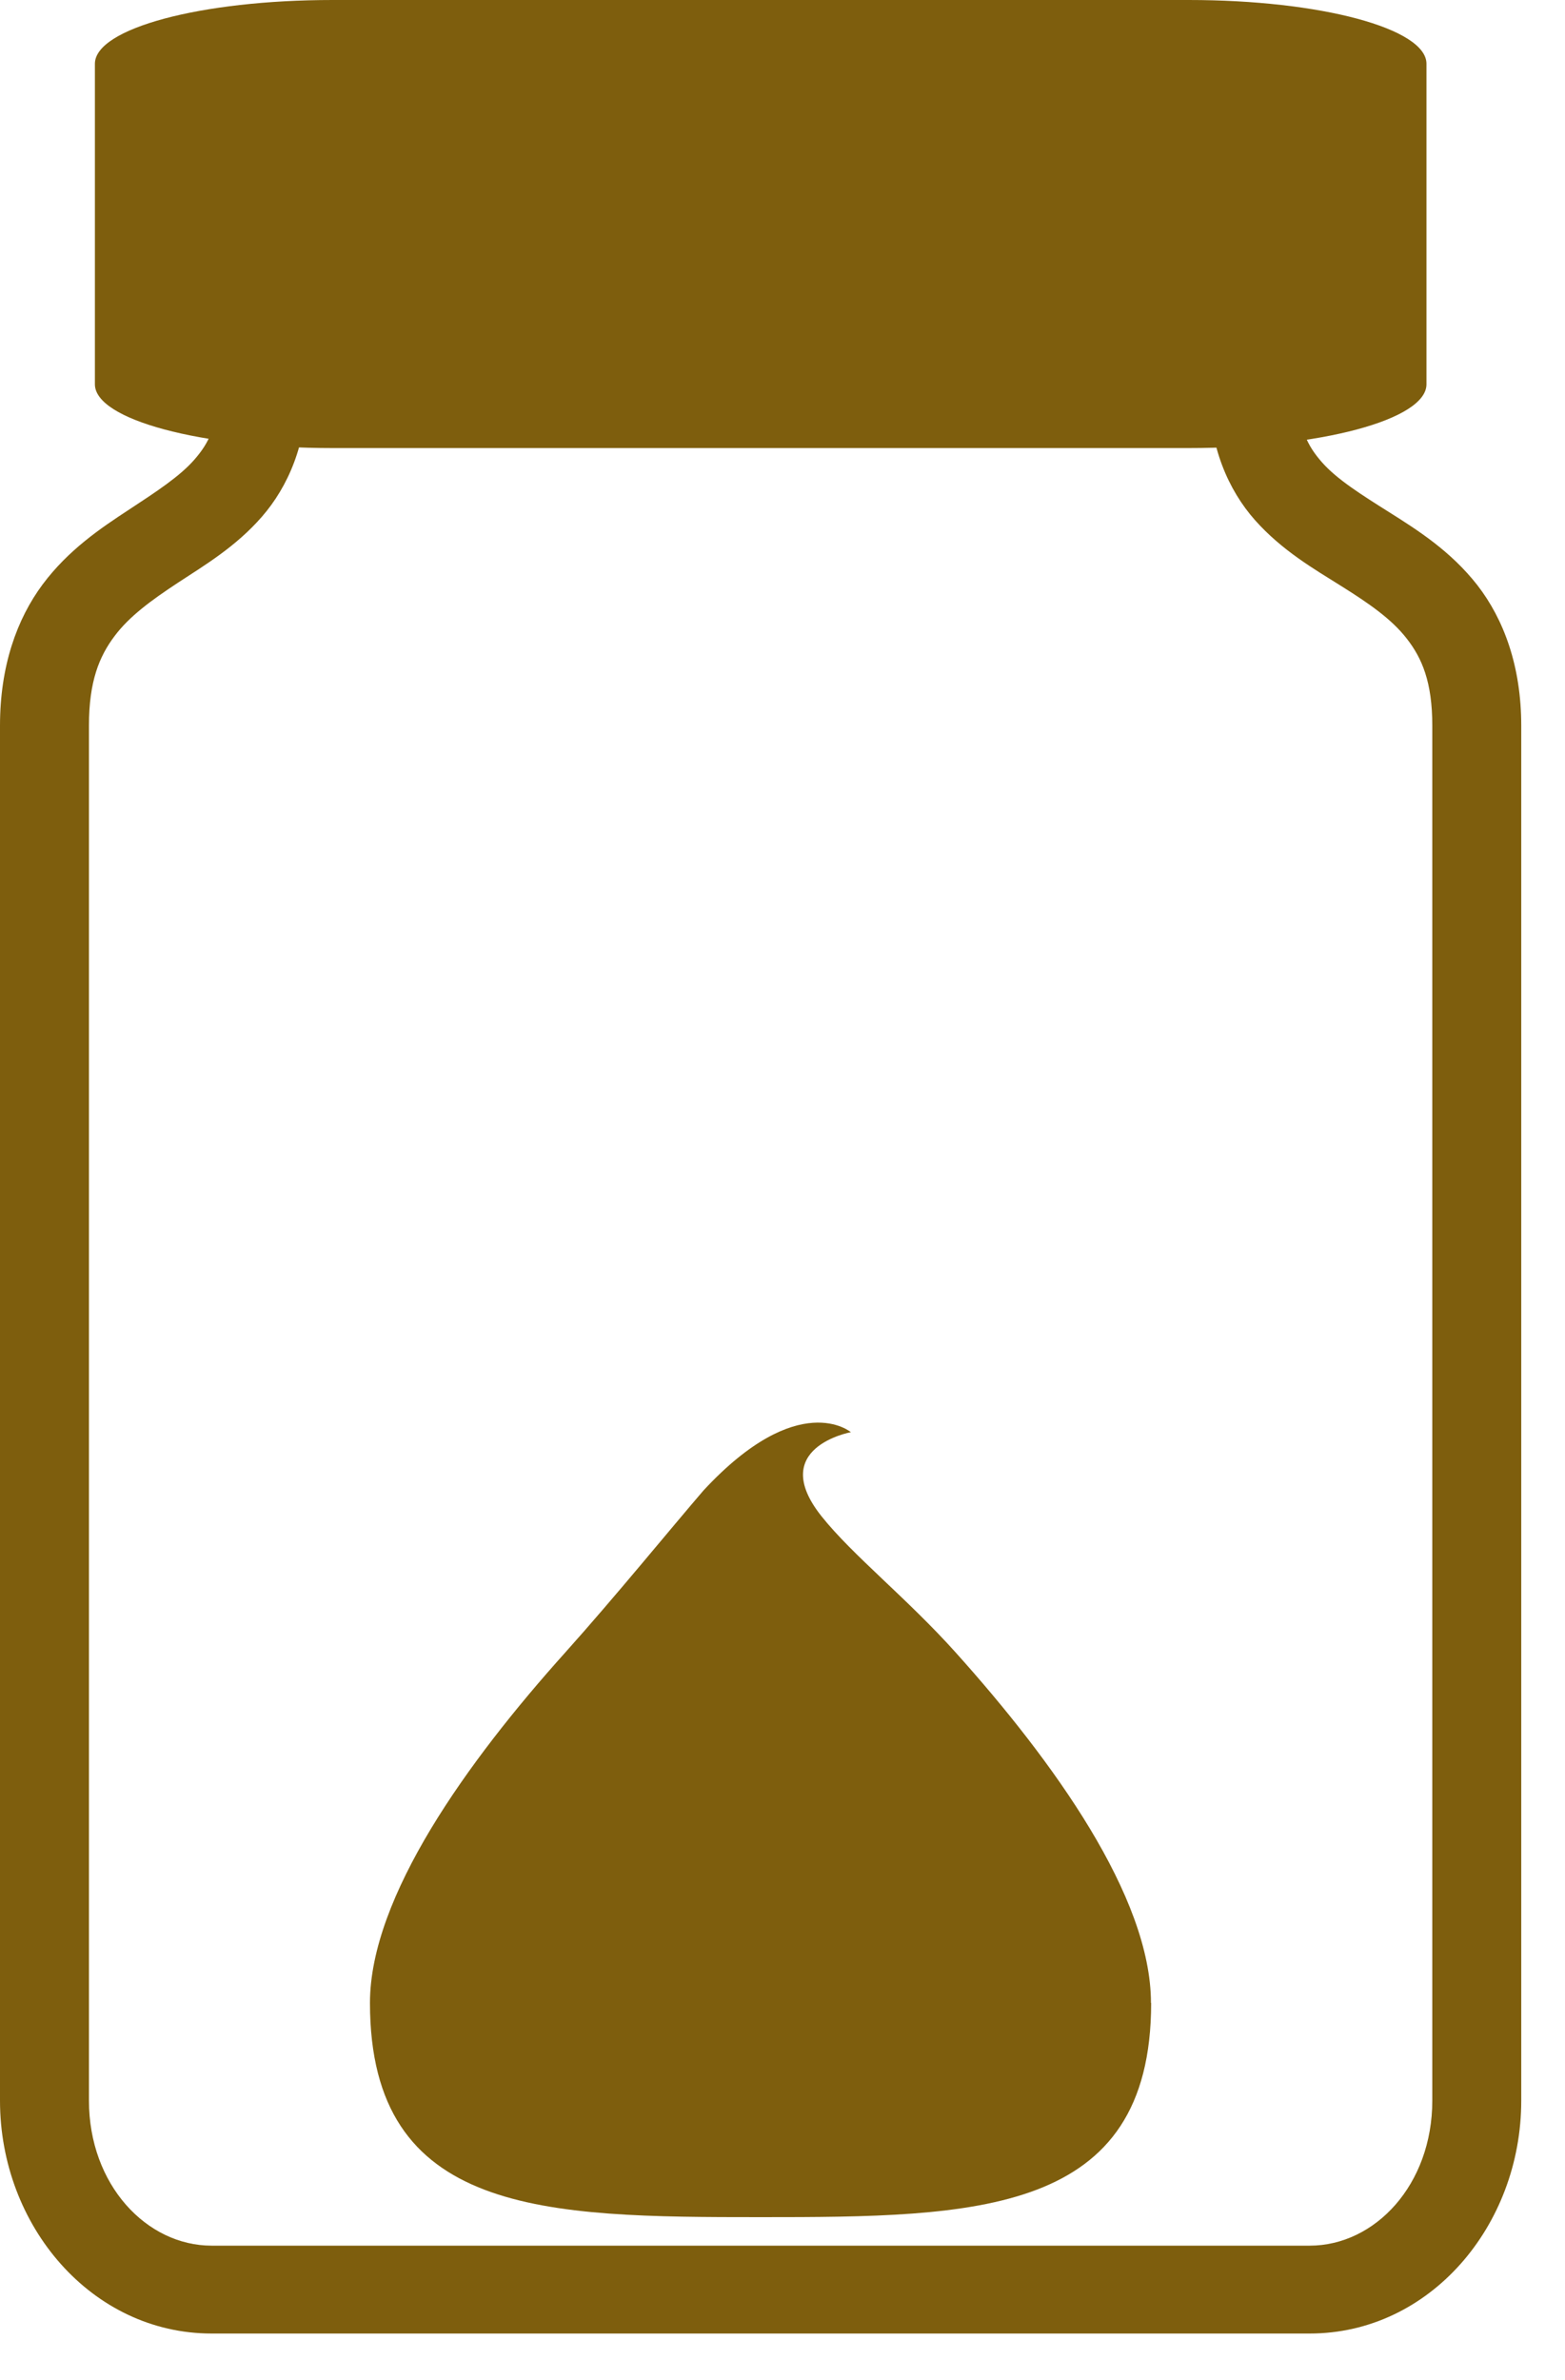 <?xml version="1.0" encoding="UTF-8"?>
<svg width="25px" height="38px" viewBox="0 0 25 38" version="1.1" xmlns="http://www.w3.org/2000/svg" xmlns:xlink="http://www.w3.org/1999/xlink">
    <!-- Generator: sketchtool 52.2 (67145) - http://www.bohemiancoding.com/sketch -->
    <title>C4D18060-A047-4A8D-86E9-69BCC1806768</title>
    <desc>Created with sketchtool.</desc>
    <g id="Main_nav" stroke="none" stroke-width="1" fill="none" fill-rule="evenodd">
        <g id="Grupe-Analiza" transform="translate(-194, -2007)" fill="#7E5E0D">
            <g id="feces" transform="translate(194, 2007)">
                <path d="M3.477,6.24 C3.477,6.8 3.337,7.073 3.105,7.339 C2.873,7.605 2.5,7.849 2.055,8.141 C1.611,8.432 1.094,8.778 0.681,9.331 C0.269,9.885 0,10.636 0,11.586 L0,33.54 C0,35.539 1.465,37.258 3.38,37.258 L20.922,37.258 C22.839,37.258 24.301,35.539 24.301,33.54 L24.301,11.586 C24.301,10.639 24.023,9.889 23.6,9.343 C23.174,8.799 22.647,8.465 22.193,8.179 C21.74,7.894 21.36,7.654 21.122,7.386 C20.885,7.118 20.741,6.842 20.741,6.268 L19.318,6.268 C19.318,7.127 19.62,7.823 20.049,8.306 C20.481,8.791 20.99,9.084 21.427,9.358 C21.864,9.632 22.228,9.882 22.471,10.195 C22.715,10.507 22.88,10.888 22.88,11.584 L22.88,33.539 C22.88,34.883 21.964,35.855 20.922,35.855 L3.38,35.855 C2.341,35.855 1.421,34.882 1.421,33.539 L1.421,11.584 C1.421,10.876 1.587,10.481 1.827,10.16 C2.066,9.839 2.419,9.583 2.844,9.303 C3.268,9.025 3.765,8.731 4.184,8.25 C4.603,7.769 4.899,7.084 4.899,6.24 L3.477,6.24 Z" id="Fill-1"></path>
                <path d="M5.312,0 L18.99,0 C21.093,0 22.787,0.454 22.787,1.018 L22.787,6.136 C22.787,6.7 21.093,7.154 18.99,7.154 L5.312,7.154 C3.209,7.154 1.516,6.7 1.516,6.136 L1.516,1.018 C1.516,0.454 3.209,0 5.312,0 Z" id="Fill-2"></path>
                <path d="M18.389,31.979 C18.389,35.371 15.596,35.4 12.15,35.4 C8.705,35.4 5.91,35.371 5.91,31.979 C5.91,31.132 6.301,30.167 6.885,29.197 C7.47,28.228 8.249,27.253 9.029,26.385 C9.809,25.516 10.718,24.401 11.239,23.796 C12.761,22.157 13.592,22.867 13.592,22.867 C13.592,22.867 12.249,23.111 13.123,24.209 C13.62,24.833 14.487,25.516 15.267,26.385 C16.047,27.253 16.826,28.228 17.411,29.197 C17.995,30.166 18.386,31.13 18.386,31.98 L18.389,31.979 Z" id="Fill-3"></path>
            </g>
        </g>
        <g id="Page"></g>
    </g>
</svg>